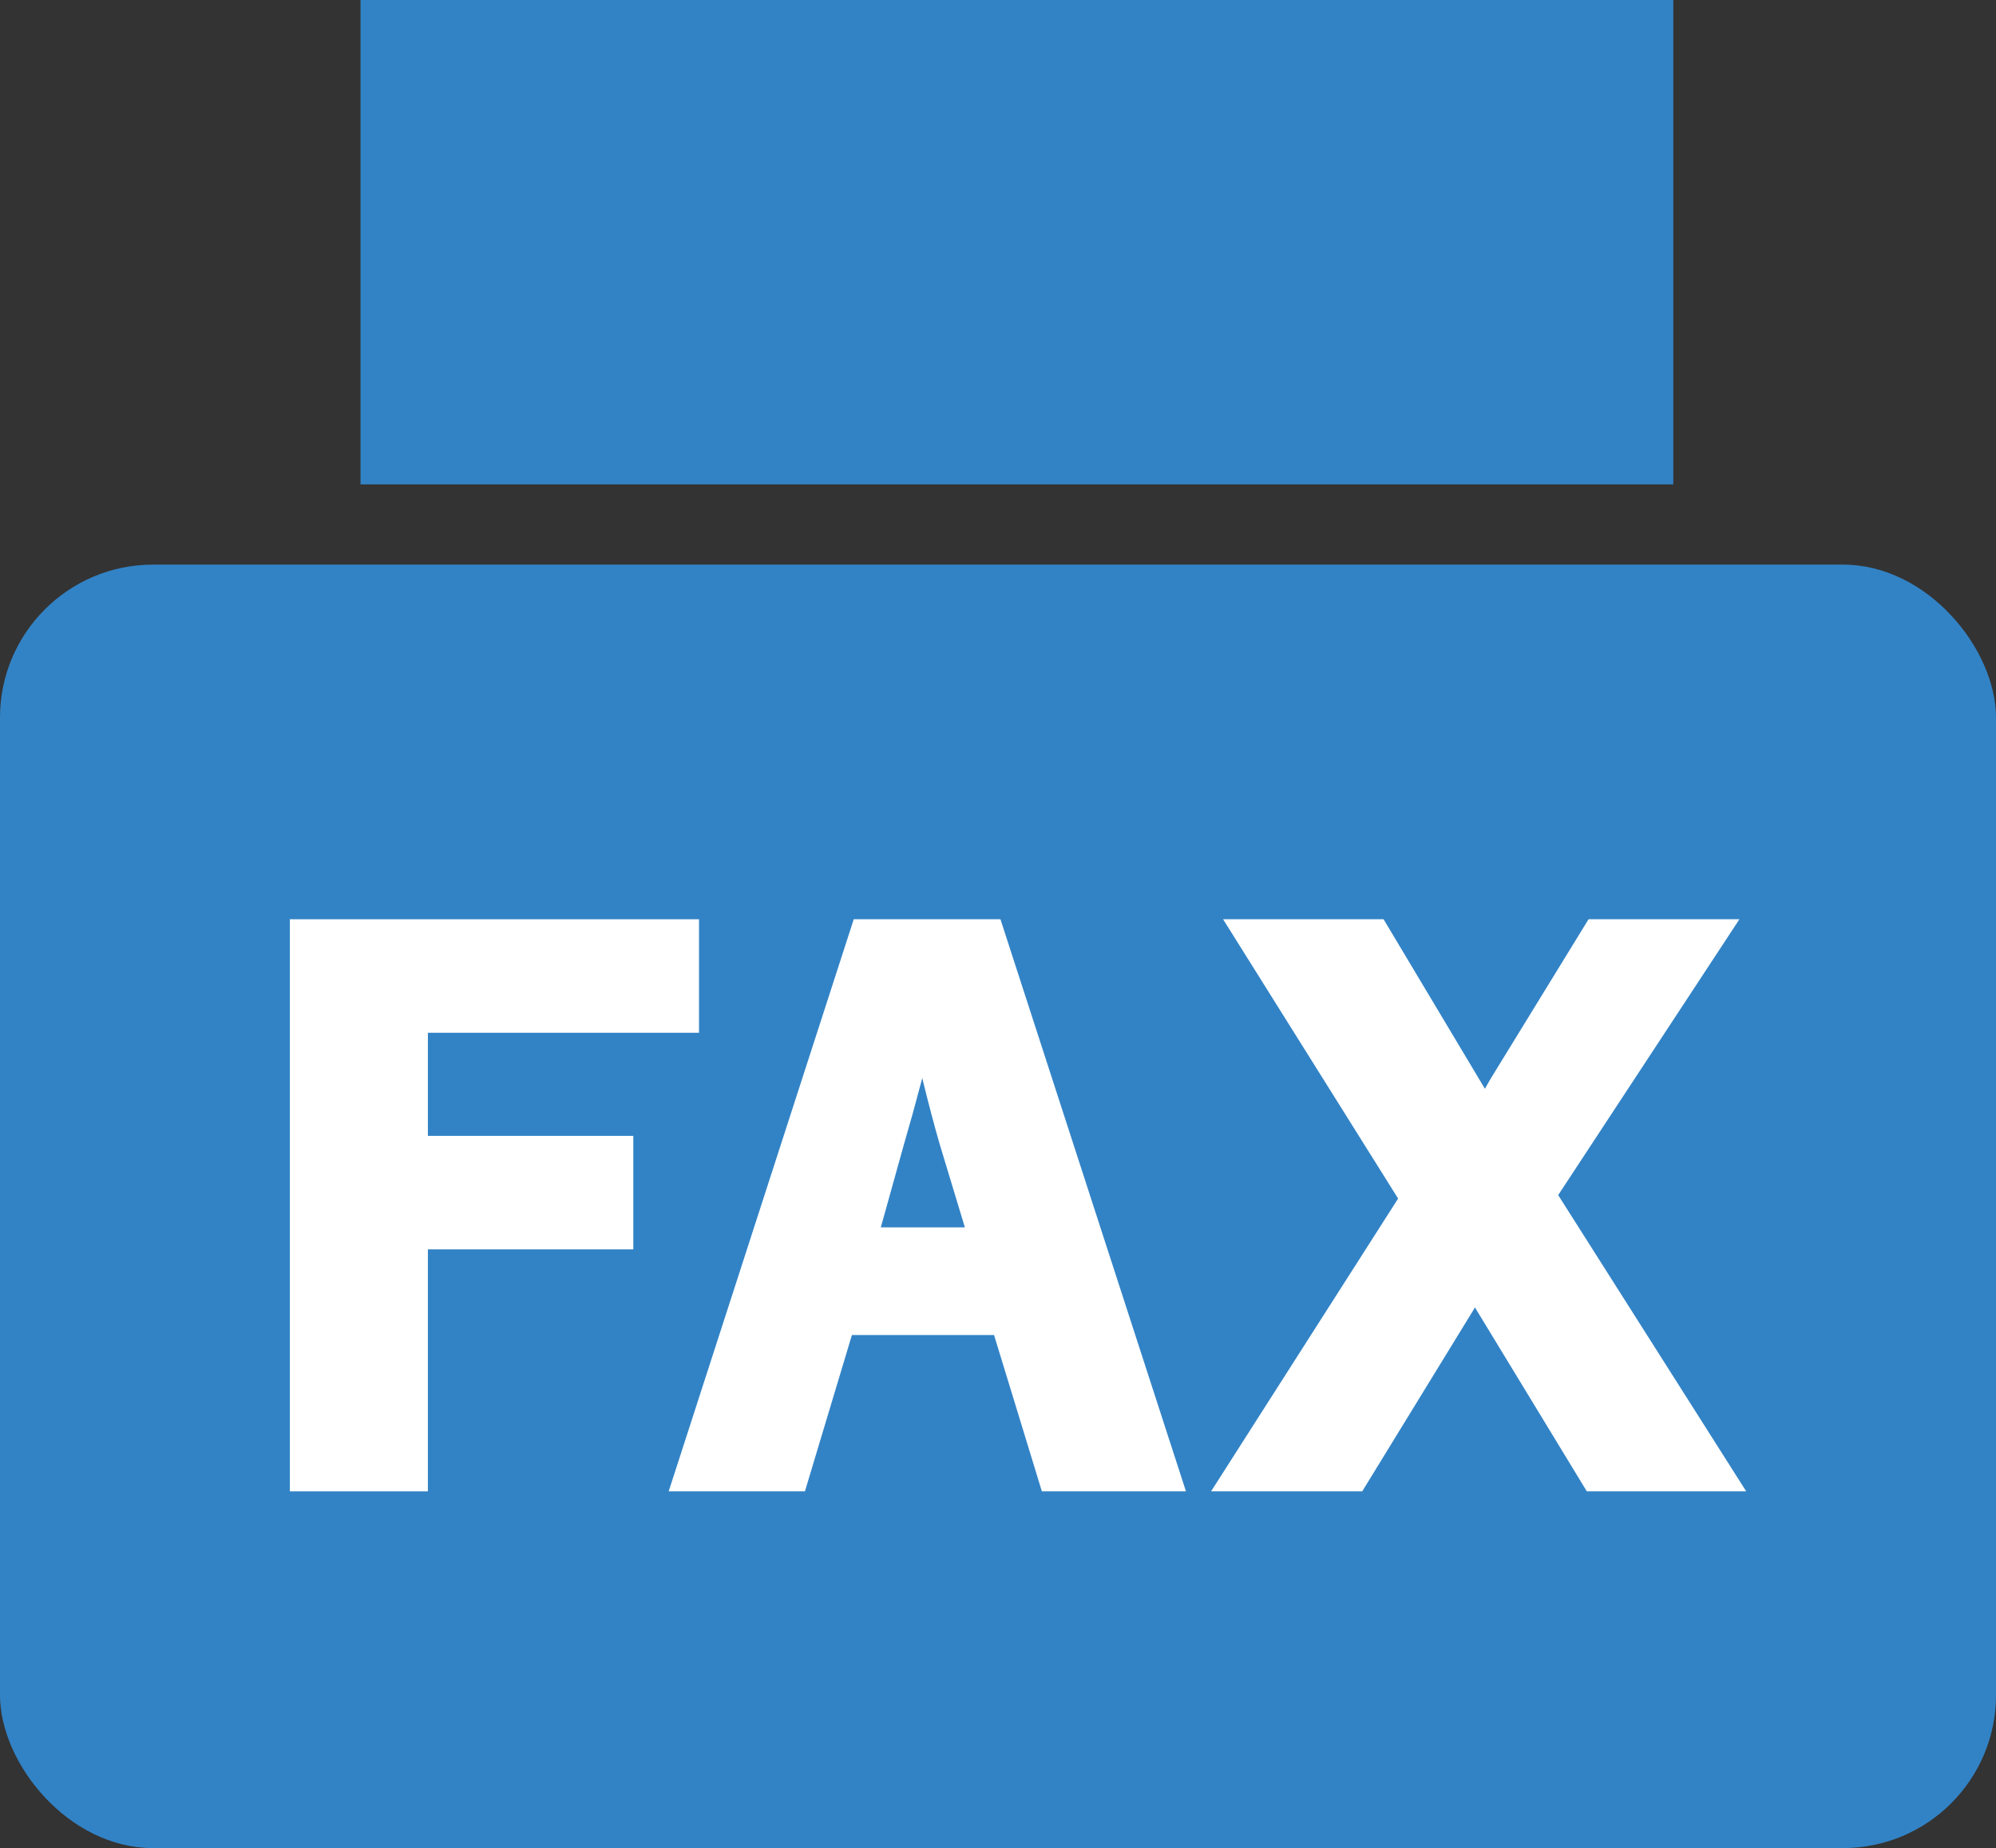 <svg xmlns="http://www.w3.org/2000/svg" viewBox="0 0 48 44.45"><rect x="0" y="0" width="48" height="44.45" fill="#333333" stroke="none"/><defs><style>.cls-1{fill:#3283c6;}.cls-2{fill:#fff;stroke:#fff;stroke-miterlimit:10;stroke-width:0.96px;}</style></defs><g id="レイヤー_2" data-name="レイヤー 2"><g id="デザイン"><rect class="cls-1" y="13.58" width="48" height="30.87" rx="3.68"/><path class="cls-2" d="M16.33,24.36H9.81V27.8h4.94v1.77H9.81v5.82H7.45V22.59h8.88Z"/><path class="cls-2" d="M27.86,35.39H25.41l-1.15-3.76H20.13L19,35.39H16.74l4.14-12.8h2.83Zm-4.8-8c-.29-1-.5-1.94-.8-3.15h-.15c-.3,1.22-.54,2.15-.83,3.14L20.55,30h3.3Z"/><path class="cls-2" d="M36.9,28.74l4.22,6.65H38.43l-2.5-4.11c-.17-.28-.29-.52-.47-.79l-.45.79-2.52,4.11H30l4.19-6.56-3.91-6.24H33l2.17,3.63c.19.31.35.61.54.92.19-.31.36-.62.55-.95l2.21-3.6h2.47Z"/><rect class="cls-1" x="8.67" width="31.57" height="11.65"/></g></g></svg>